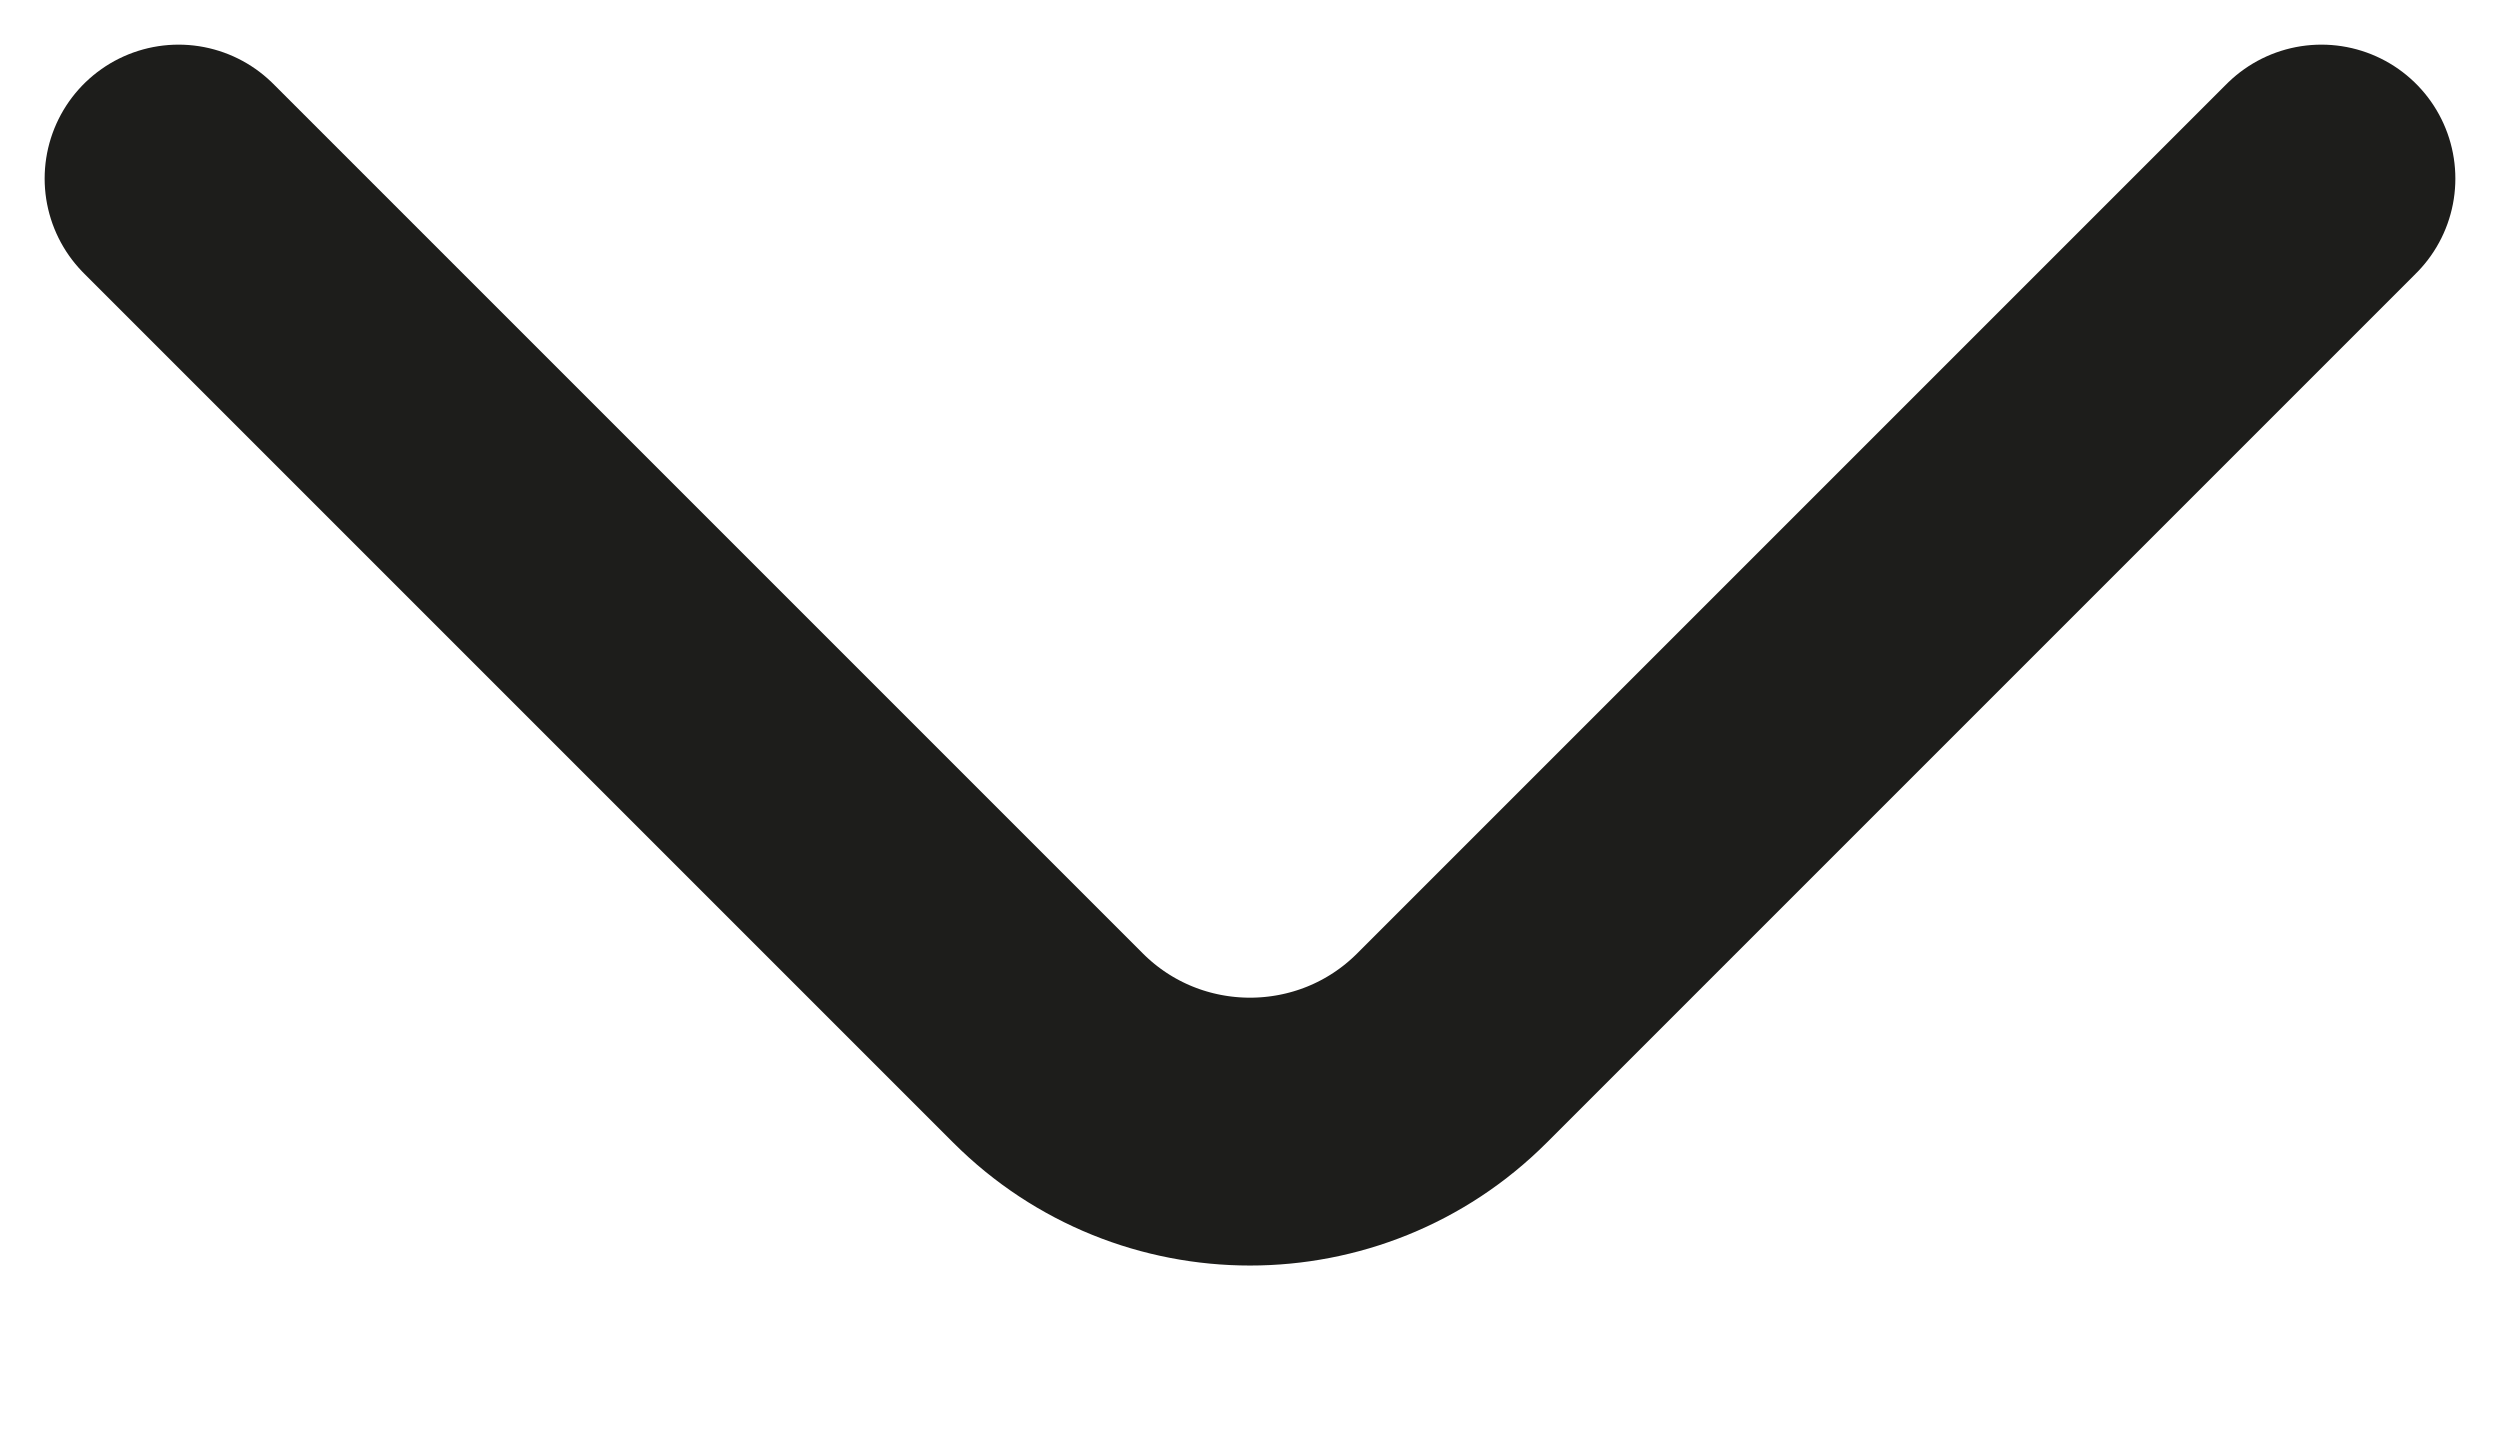 <svg width="14" height="8" viewBox="0 0 14 8" fill="none" xmlns="http://www.w3.org/2000/svg">
<path d="M1 1L5.869 5.869C6.493 6.493 7.507 6.493 8.131 5.869L13 1" stroke="#1D1D1B" stroke-width="1.5" stroke-linecap="round"/>
</svg>

